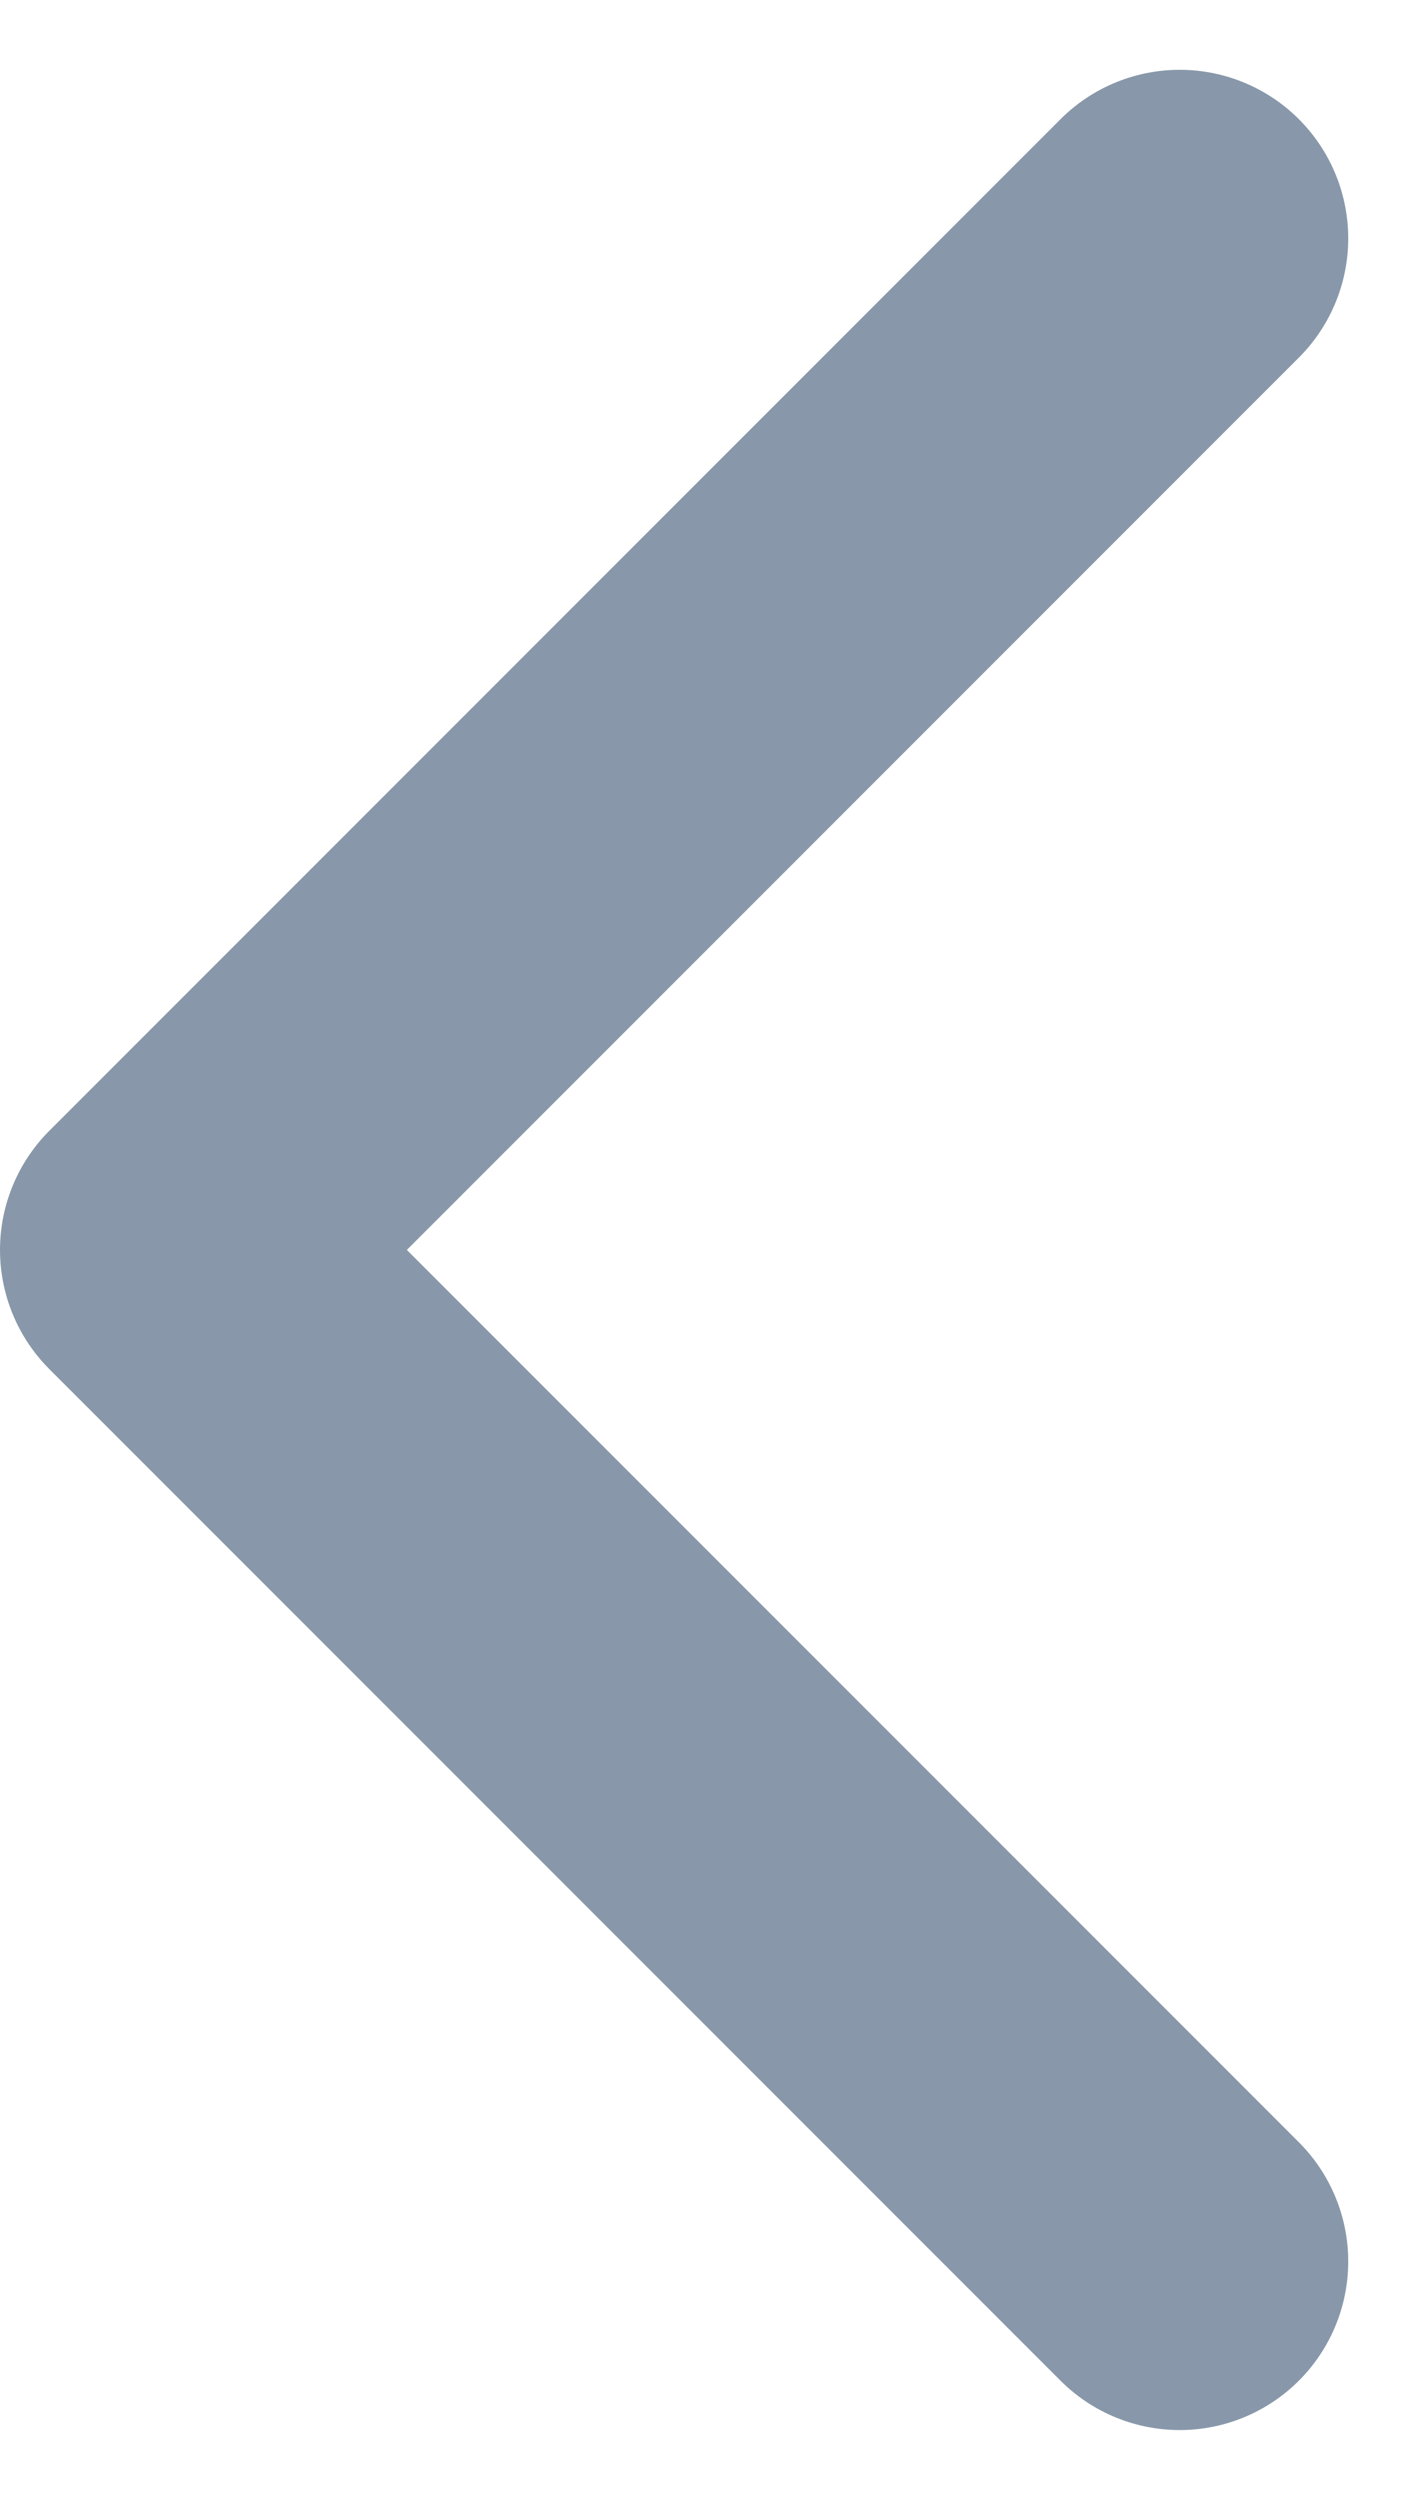 <svg xmlns="http://www.w3.org/2000/svg" width="8.414" height="14.828" viewBox="0 0 8.414 14.828">
  <g id="chevron-left" transform="translate(1 1.414)">
    <path id="chevron-left-2" data-name="chevron-left" d="M15,18,9,12l6-6" transform="translate(-9 -6)" fill="none" stroke="#8898aa" stroke-linecap="round" stroke-linejoin="round" stroke-width="2"/>
  </g>
</svg>
